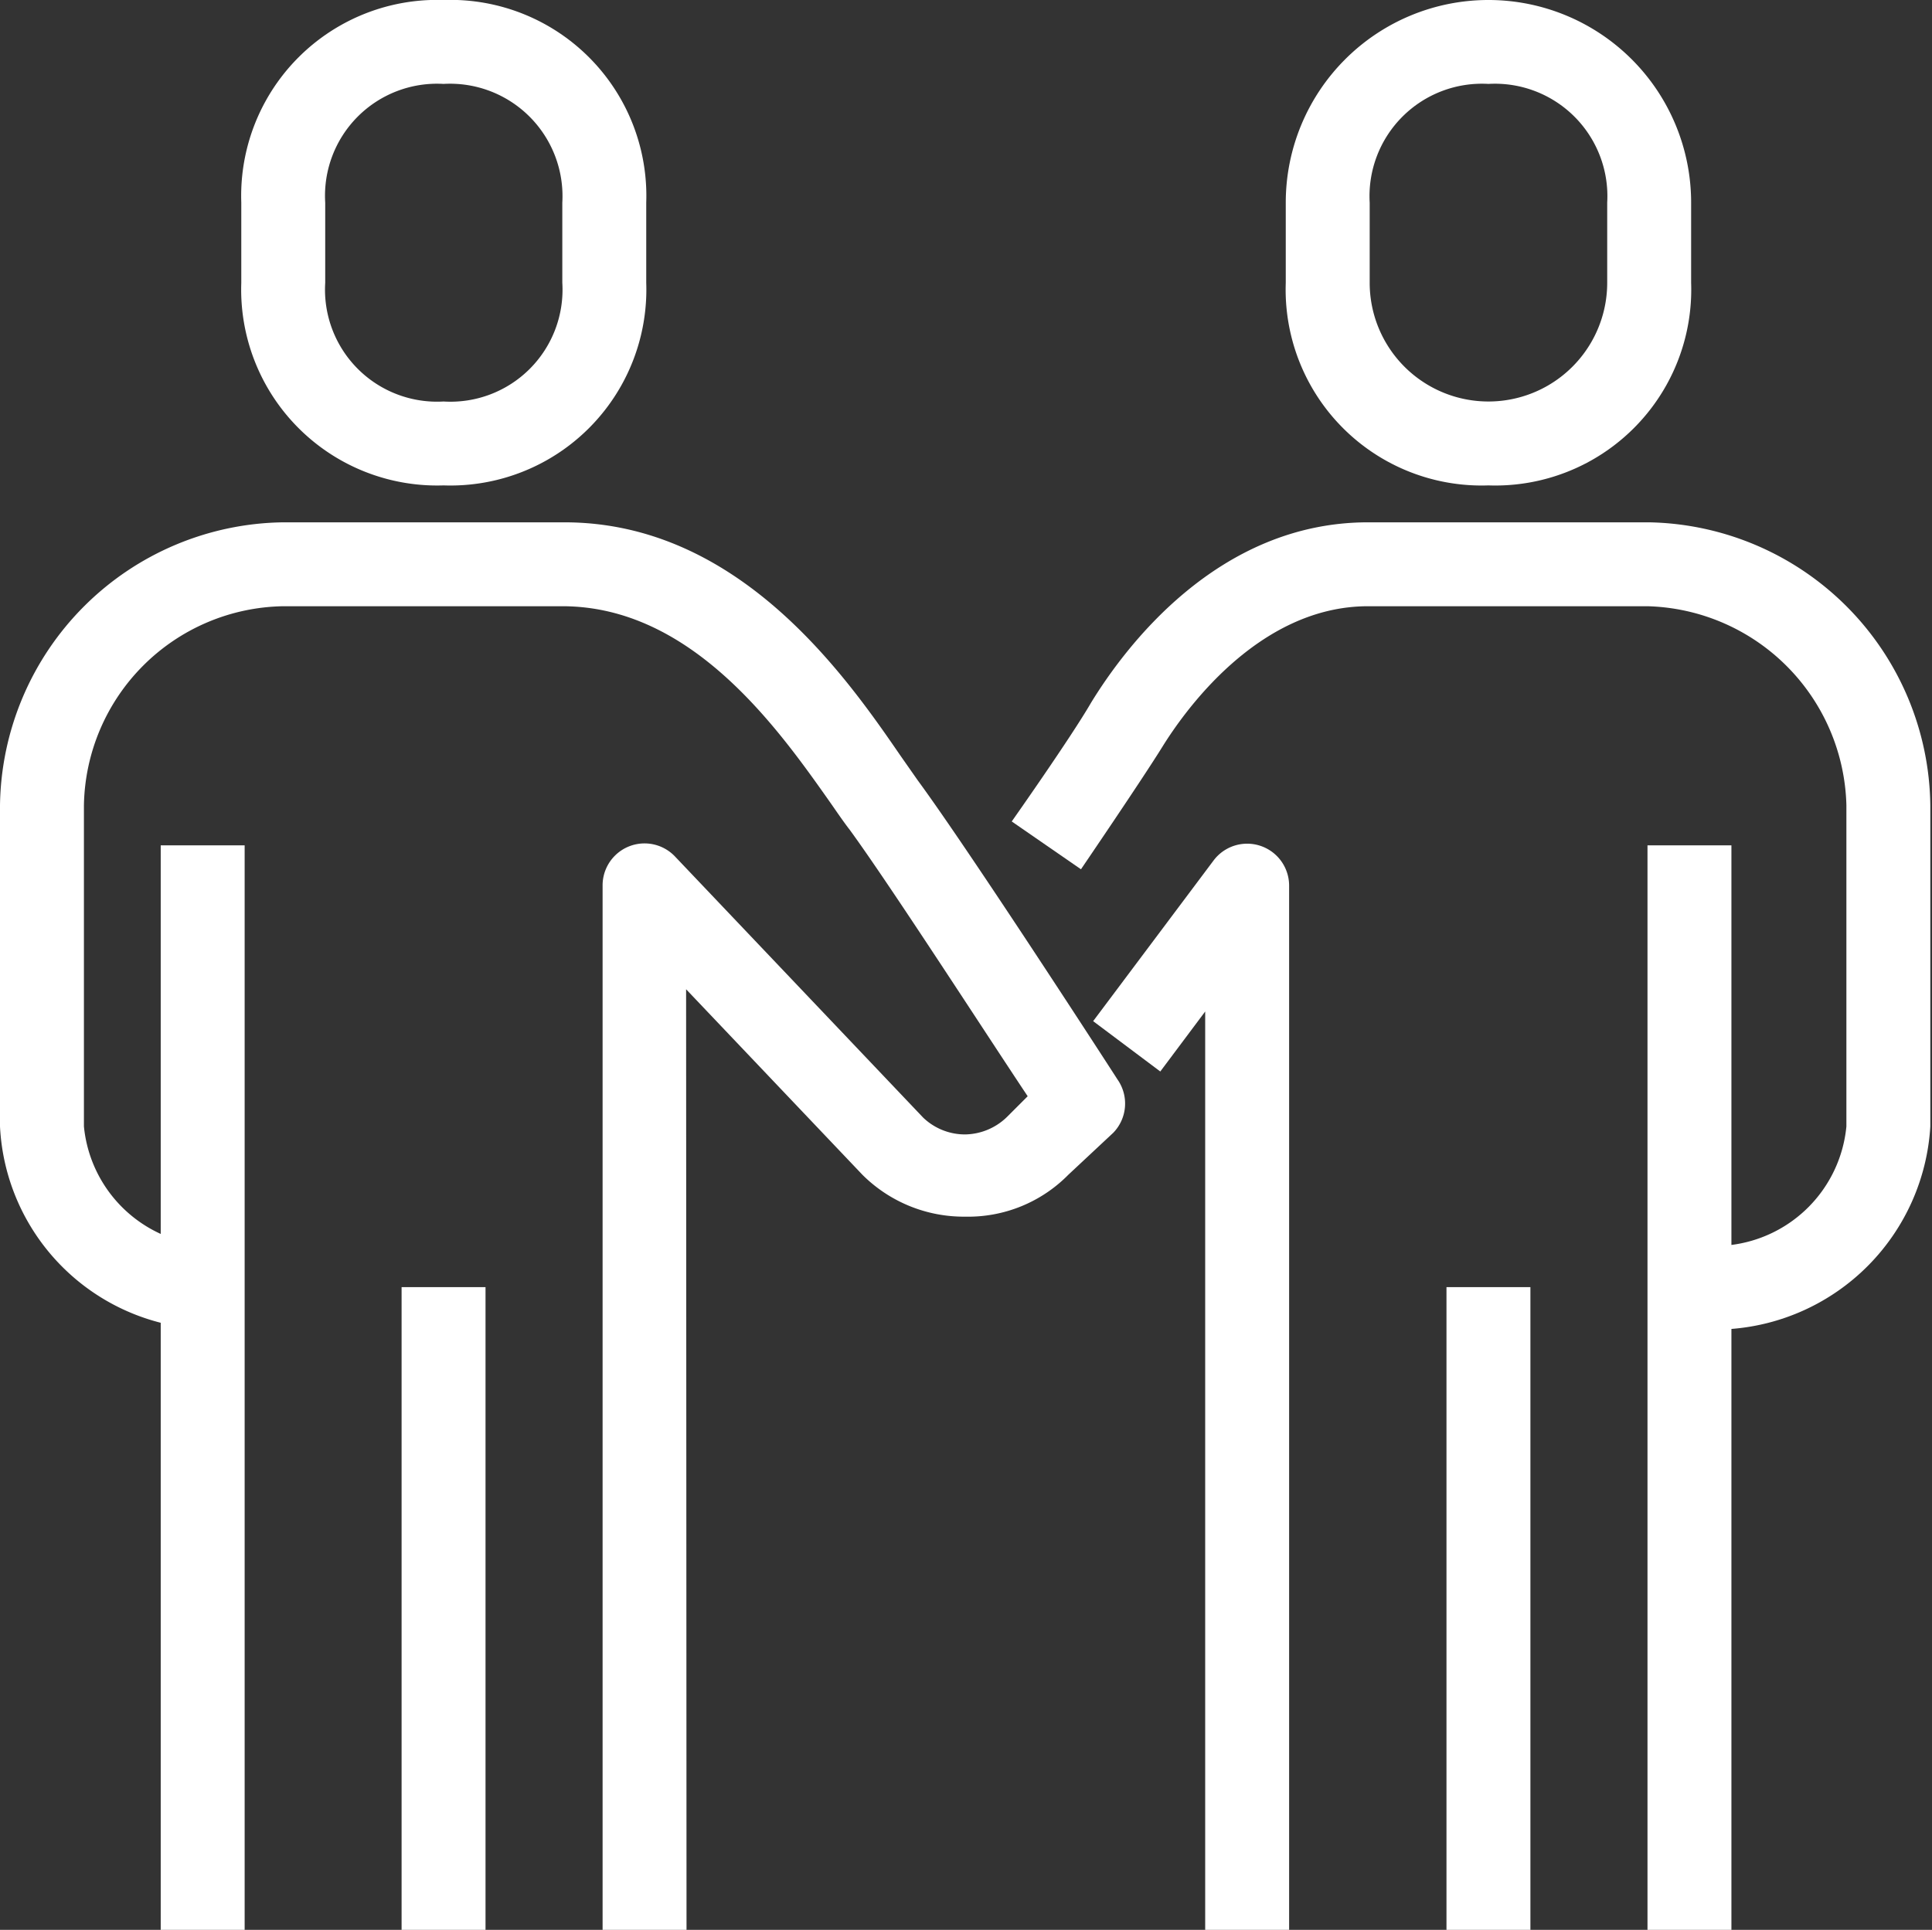 <svg xmlns="http://www.w3.org/2000/svg" viewBox="0 0 46.04 46"><rect x="0" y="0" width="46.04" height="46" fill="#333333" stroke="none"/><defs><style>.cls-1{fill:#fff;}</style></defs><title>2</title><g id="레이어_2" data-name="레이어 2"><g id="icons"><path class="cls-1" d="M41.21,31.68h-1v-2h1A3.15,3.15,0,0,0,44,26.85V19.19a4.87,4.87,0,0,0-4.74-4.74H32.6c-2.64,0-4.41,2.56-4.9,3.35s-1.88,2.83-1.94,2.92l-1.65-1.14s1.41-2,1.89-2.83c.79-1.29,3-4.3,6.6-4.3h6.7A6.83,6.83,0,0,1,46,19.19v7.66A5.15,5.15,0,0,1,41.21,31.68Z"/><path class="cls-1" d="M30.72,46h-2V24.11l-1.07,1.43-1.6-1.2,2.87-3.83a1,1,0,0,1,1.8.6Z"/><rect class="cls-1" x="39.26" y="20.15" width="2" height="25.85"/><rect class="cls-1" x="34.47" y="30.68" width="2" height="15.32"/><path class="cls-1" d="M16.36,46h-2V21.11a1,1,0,0,1,1.73-.69L22,26.64a1.44,1.44,0,0,0,1,.4h0a1.46,1.46,0,0,0,1-.42l.49-.49c-1-1.5-3.29-5.05-4.24-6.35-.14-.18-.29-.4-.45-.63-1.24-1.76-3.3-4.7-6.4-4.7H6.75A4.83,4.83,0,0,0,2,19.19v7.66a3.15,3.15,0,0,0,2.83,2.83v2A5.09,5.09,0,0,1,0,26.85V19.19a6.84,6.84,0,0,1,6.75-6.74h6.7c4.13,0,6.67,3.61,8,5.55l.42.6c1.25,1.7,4.62,6.91,4.76,7.13A1,1,0,0,1,26.53,27L25.46,28A3.35,3.35,0,0,1,23,29a3.42,3.42,0,0,1-2.45-1l-4.2-4.42Z"/><rect class="cls-1" x="3.83" y="20.15" width="2" height="25.85"/><rect class="cls-1" x="9.57" y="30.68" width="2" height="15.32"/><path class="cls-1" d="M10.57,11.57A4.67,4.67,0,0,1,5.75,6.74V4.83A4.67,4.67,0,0,1,10.57,0,4.67,4.67,0,0,1,15.4,4.83V6.74A4.67,4.67,0,0,1,10.57,11.57Zm0-9.57A2.67,2.67,0,0,0,7.75,4.83V6.74a2.67,2.67,0,0,0,2.82,2.83A2.67,2.67,0,0,0,13.4,6.74V4.83A2.68,2.68,0,0,0,10.57,2Z"/><path class="cls-1" d="M35.47,11.57a4.67,4.67,0,0,1-4.83-4.83V4.83a4.83,4.83,0,1,1,9.66,0V6.74A4.67,4.67,0,0,1,35.47,11.57Zm0-9.57a2.68,2.68,0,0,0-2.83,2.83V6.74a2.83,2.83,0,1,0,5.66,0V4.83A2.68,2.68,0,0,0,35.47,2Z"/></g></g></svg>